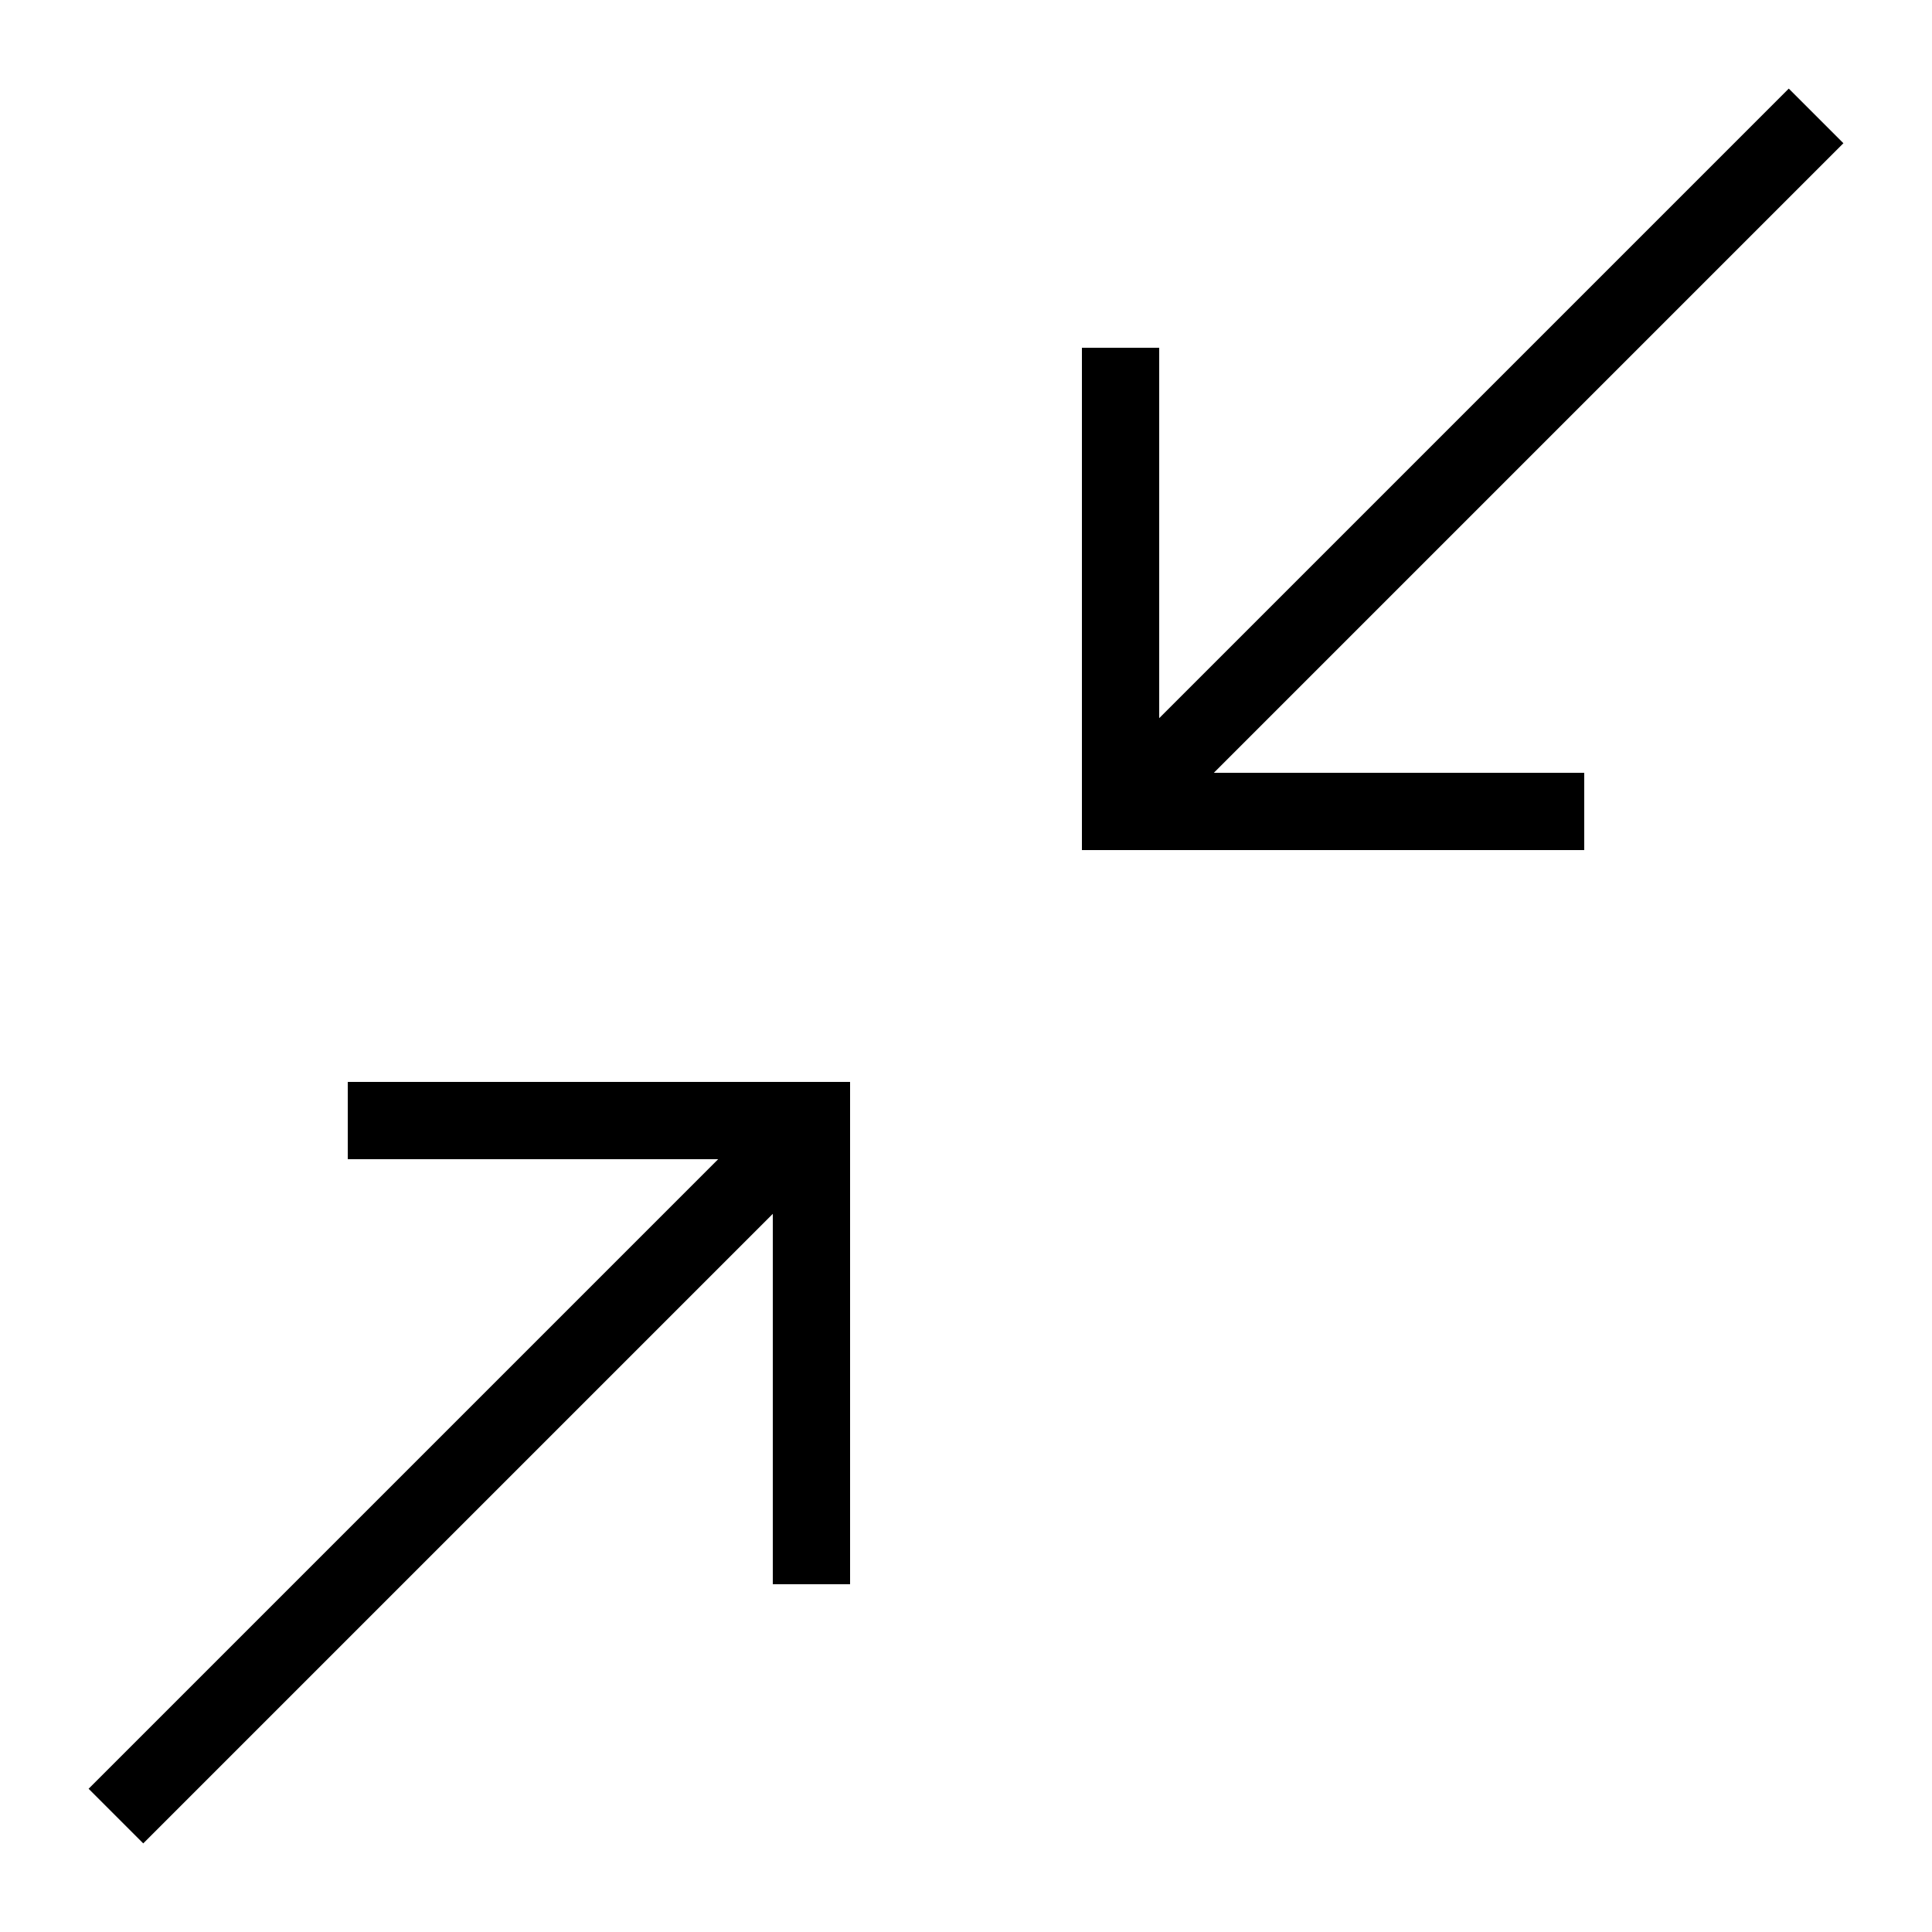 <svg xmlns="http://www.w3.org/2000/svg"  viewBox="0 0 50 50" width="100px" height="100px"><path d="M 46.293 2.293 L 30 18.586 L 30 9 L 28 9 L 28 22 L 41 22 L 41 20 L 31.414 20 L 47.707 3.707 Z M 9 28 L 9 30 L 18.586 30 L 2.293 46.293 L 3.707 47.707 L 20 31.414 L 20 41 L 22 41 L 22 28 Z"/></svg>